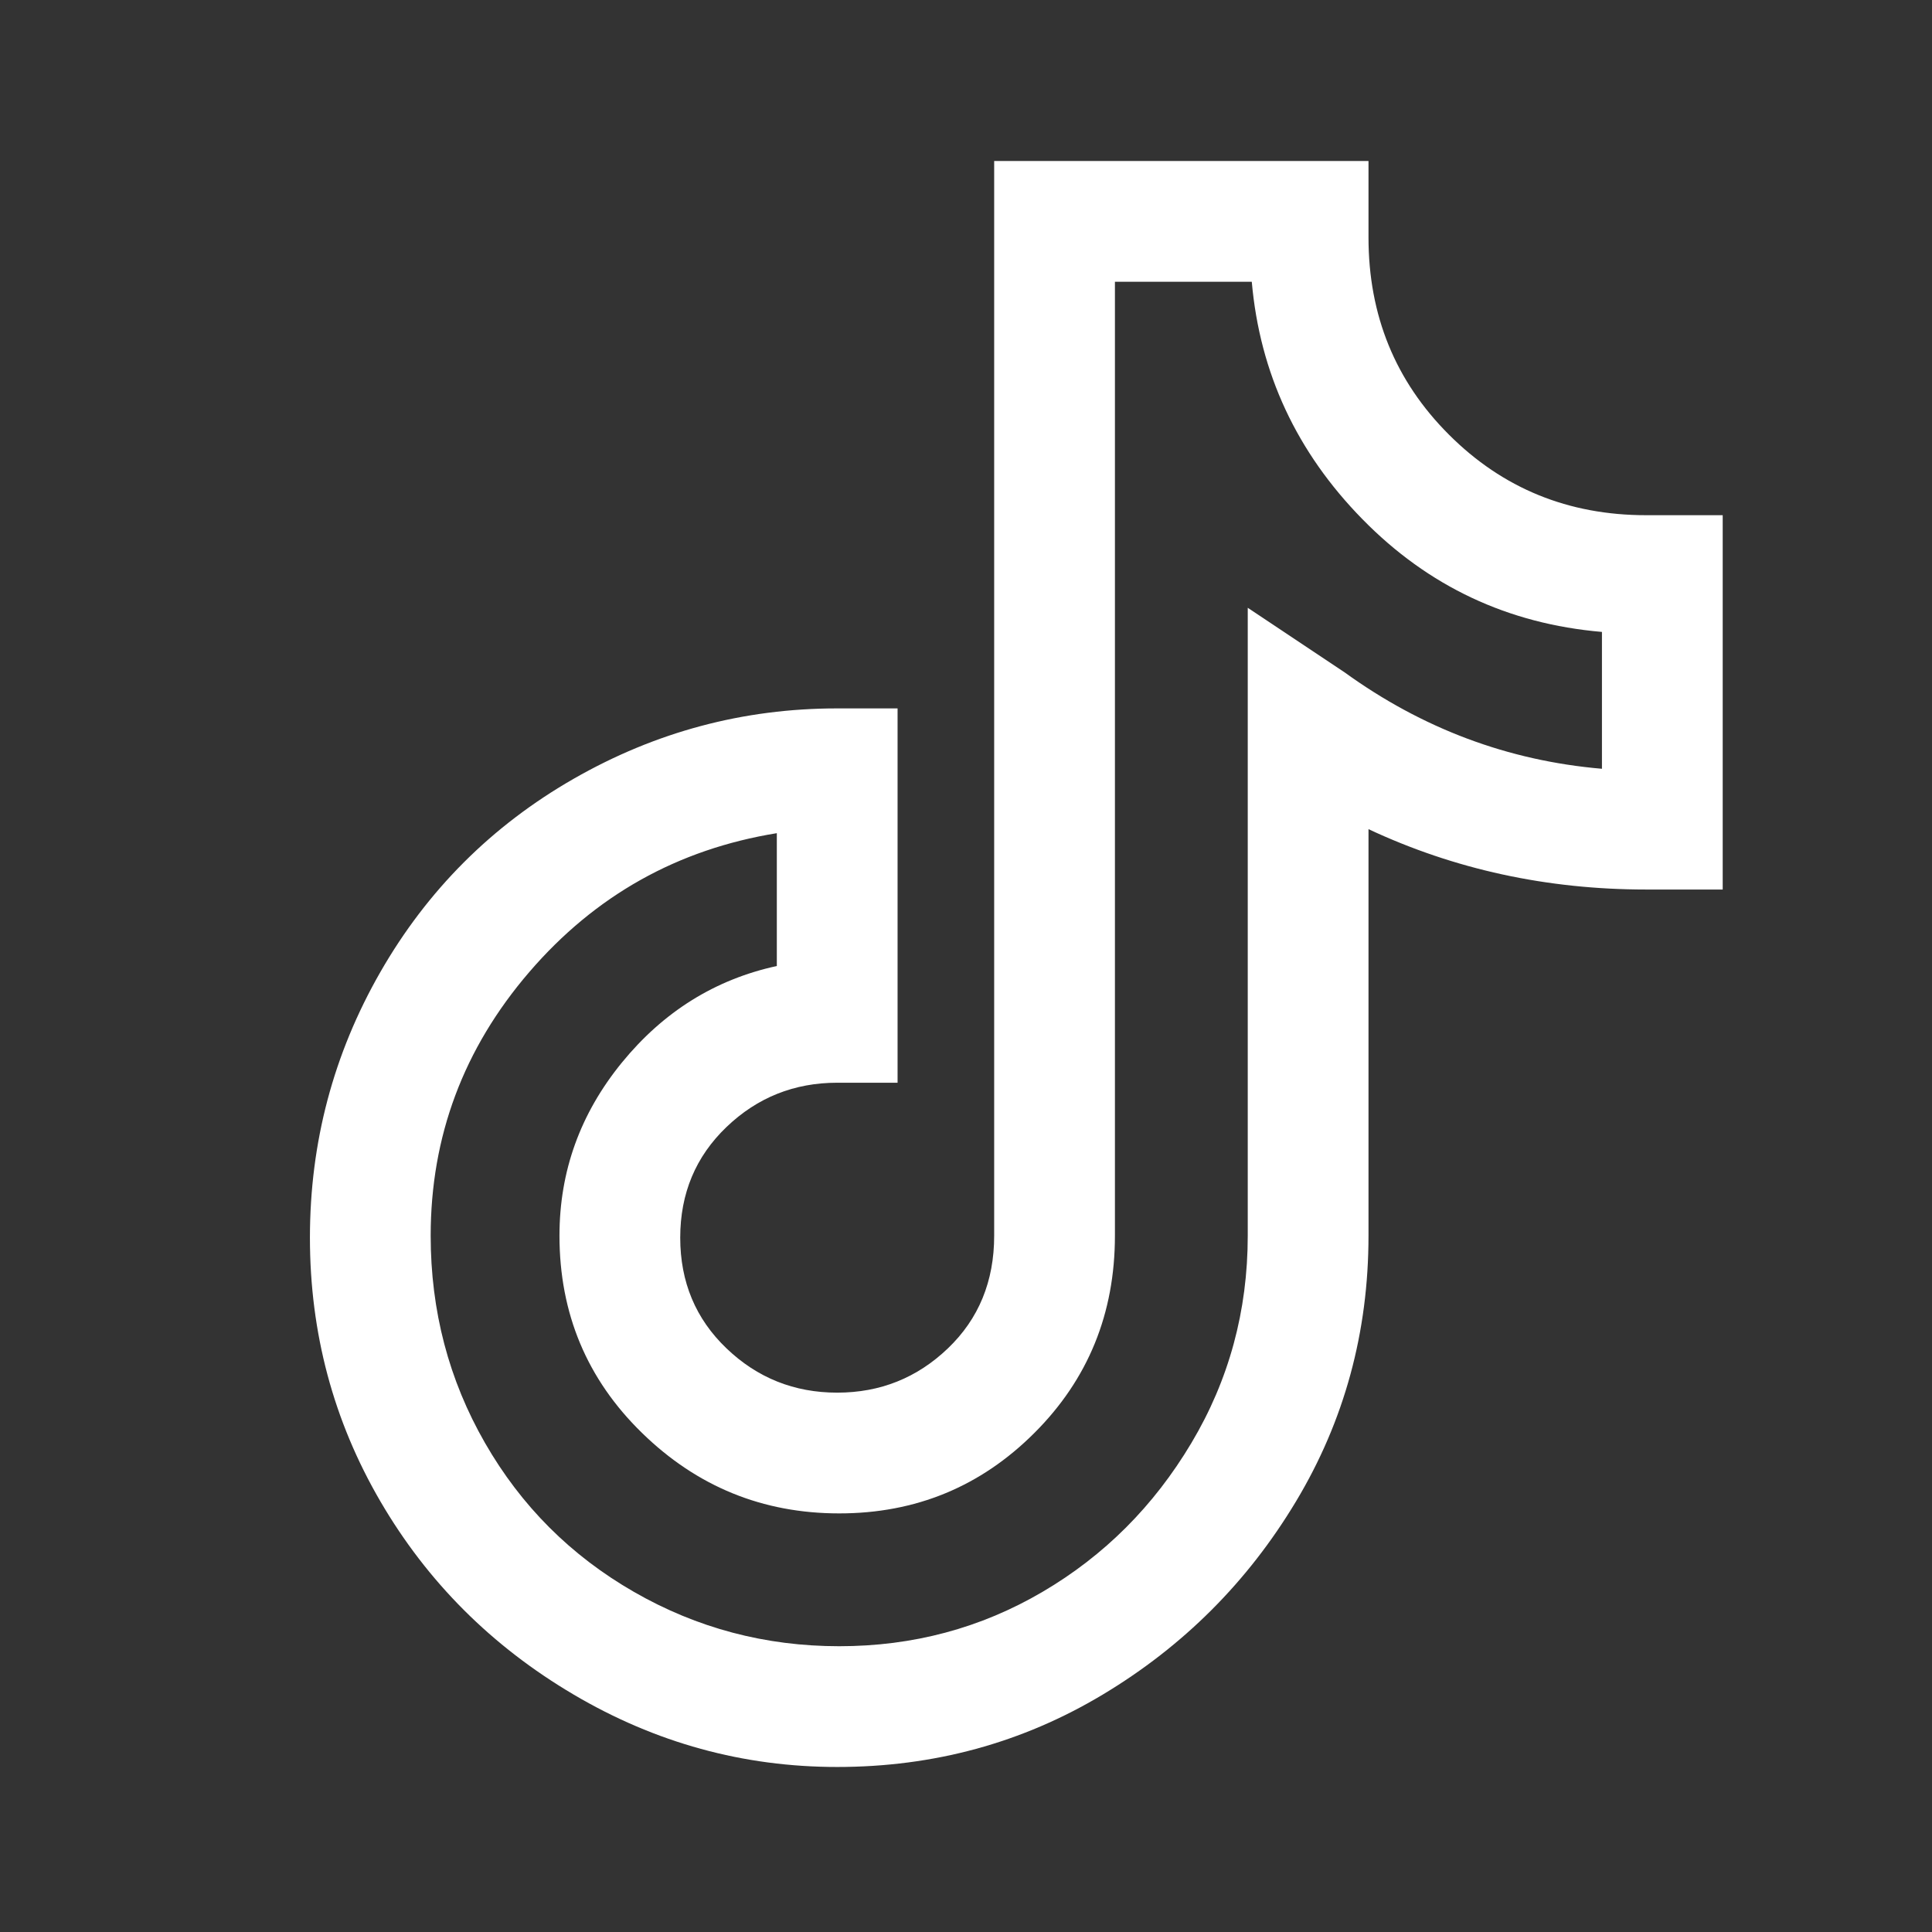 <svg width="24" height="24" viewBox="0 0 24 24" fill="none" xmlns="http://www.w3.org/2000/svg">
<rect x="0" y="0" width="24" height="24" fill="#333333" stroke="none"/>
<path d="M10.4 21.95C9.233 21.95 8.142 21.65 7.125 21.05C6.108 20.45 5.308 19.65 4.725 18.65C4.142 17.65 3.85 16.558 3.85 15.375C3.85 14.192 4.142 13.092 4.725 12.075C5.308 11.059 6.108 10.258 7.125 9.675C8.142 9.092 9.233 8.8 10.4 8.8H11.15V13.45H10.4C9.867 13.45 9.408 13.633 9.025 14C8.642 14.367 8.45 14.825 8.45 15.375C8.45 15.925 8.642 16.384 9.025 16.75C9.408 17.117 9.867 17.3 10.4 17.3C10.933 17.3 11.392 17.117 11.775 16.75C12.158 16.384 12.35 15.917 12.35 15.35V2H17V2.95C17 3.917 17.333 4.734 18 5.4C18.667 6.067 19.483 6.4 20.45 6.4H21.4V11.05H20.45C19.217 11.05 18.067 10.8 17 10.3V15.35C17 16.55 16.7 17.65 16.1 18.65C15.5 19.65 14.7 20.45 13.7 21.05C12.7 21.65 11.6 21.95 10.4 21.95ZM9.65 10.35C8.417 10.55 7.392 11.125 6.575 12.075C5.758 13.025 5.35 14.117 5.35 15.35C5.35 16.284 5.575 17.142 6.025 17.925C6.475 18.709 7.092 19.325 7.875 19.775C8.658 20.225 9.508 20.45 10.425 20.45C11.342 20.45 12.183 20.225 12.95 19.775C13.717 19.325 14.333 18.709 14.8 17.925C15.267 17.142 15.5 16.284 15.5 15.35V7.55L16.7 8.35C17.667 9.05 18.733 9.45 19.9 9.55V7.85C18.733 7.75 17.742 7.284 16.925 6.45C16.108 5.617 15.65 4.634 15.55 3.5H13.85V15.35C13.85 16.317 13.517 17.134 12.85 17.8C12.183 18.467 11.375 18.8 10.425 18.8C9.475 18.8 8.658 18.467 7.975 17.8C7.292 17.134 6.95 16.317 6.95 15.35C6.95 14.55 7.208 13.834 7.725 13.2C8.242 12.567 8.883 12.167 9.65 12V10.35Z" fill="white"/>
</svg>
